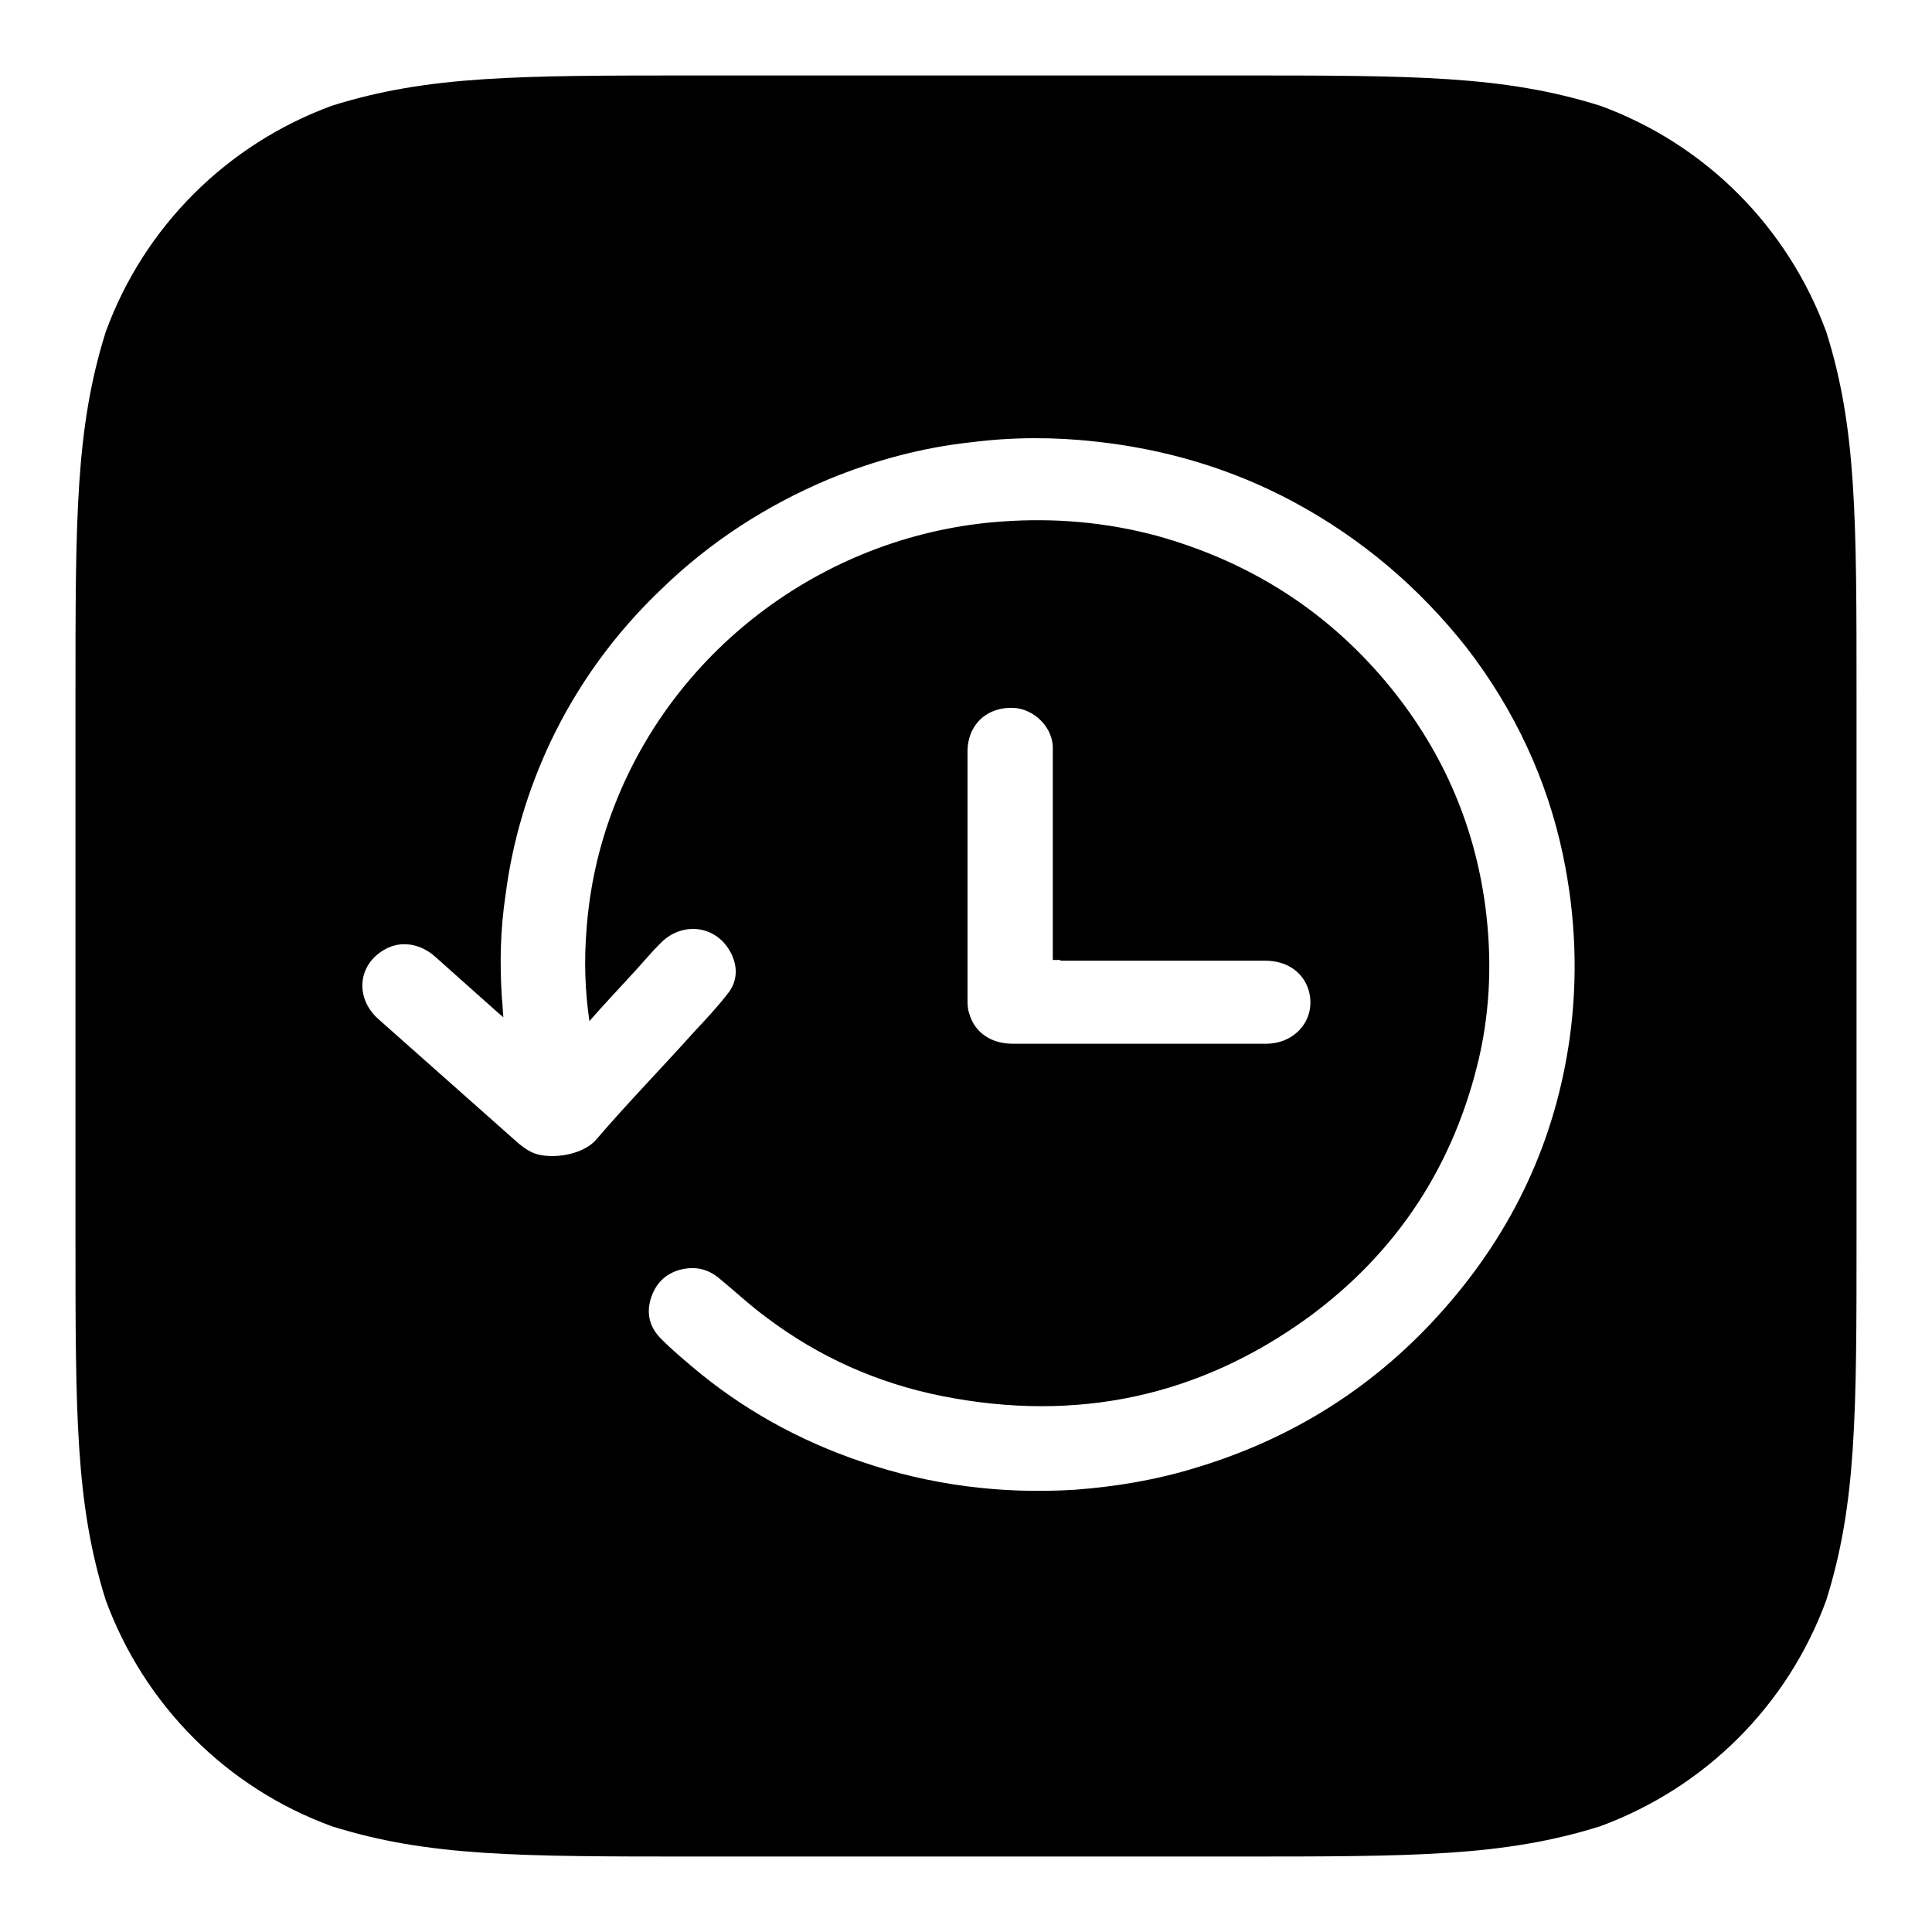 <?xml version="1.0" encoding="utf-8"?>
<!-- Svg Vector Icons : http://www.onlinewebfonts.com/icon -->
<!DOCTYPE svg PUBLIC "-//W3C//DTD SVG 1.1//EN" "http://www.w3.org/Graphics/SVG/1.1/DTD/svg11.dtd">
<svg version="1.1" xmlns="http://www.w3.org/2000/svg" xmlns:xlink="http://www.w3.org/1999/xlink" x="0px" y="0px" viewBox="0 0 256 256" enable-background="new 0 0 256 256" xml:space="preserve">
<g> <path fill="#000000" d="M242,44c-5.1-13.9-16-24.9-30-30c-12.8-4-24.6-4-48.3-4H92.3c-23.7,0-35.5,0-48.3,4 c-13.9,5.1-24.9,16-30,30c-4,12.8-4,24.6-4,48.3v71.4c0,23.7,0,35.5,4,48.3c5.1,13.9,16,24.9,30,30c12.8,4,24.6,4,48.3,4h71.4 c23.7,0,35.5,0,48.3-4c13.9-5.1,24.9-16,30-30c4-12.8,4-24.6,4-48.3V92.3C246,68.6,246,56.7,242,44z M208,137.5 c-1.9,13.6-7.5,25.6-16.7,36c-8.9,10.1-19.9,17.1-32.9,21c-5.2,1.6-10.6,2.5-16,2.9c-9.7,0.6-19.1-0.6-28.2-3.7 c-8.3-2.8-15.9-7-22.6-12.7c-1.3-1.1-2.6-2.2-3.8-3.4c-1.6-1.5-2.2-3.3-1.6-5.4c0.6-2.1,2-3.5,4.1-4c1.8-0.4,3.4-0.1,4.9,1.1 c2.2,1.8,4.2,3.7,6.4,5.3c6.9,5.2,14.7,8.7,23.3,10.4c17.7,3.5,33.9,0.1,48.4-10.4c11.9-8.7,19.4-20.3,22.7-34.5 c1.5-6.6,1.7-13.3,0.8-20.1c-1.5-11.1-5.9-21-13.2-29.7c-8-9.5-18.1-15.9-30.3-19.3c-6.7-1.8-13.5-2.4-20.5-1.9 c-23,1.6-43.2,16.5-51.4,37.7c-2.1,5.4-3.3,10.9-3.7,16.6c-0.3,3.9-0.2,7.8,0.4,11.9c2.1-2.4,4.2-4.6,6.2-6.8c1-1.1,2-2.3,3.1-3.4 c2.8-3,7.3-2.6,9.3,0.9c1.1,1.9,1.1,4-0.3,5.7c-1.4,1.8-2.9,3.4-4.4,5c-4.3,4.8-8.8,9.4-13,14.3c-2,2.3-6.7,2.7-8.7,1.6 c-0.6-0.3-1.1-0.7-1.6-1.1c-6.2-5.5-12.4-11-18.6-16.5c-3.1-2.8-2.7-7.2,0.9-9.2c2.1-1.2,4.7-0.8,6.7,1c2.8,2.5,5.5,4.9,8.3,7.4 c0.2,0.2,0.4,0.3,0.7,0.6c-0.1-1-0.1-1.8-0.2-2.6c-0.3-4.6-0.2-9.1,0.5-13.7c0.9-7,2.9-13.7,5.9-20.1C76.5,90.8,81.4,84,87.7,78 c6.4-6.2,13.8-11,22.1-14.5c6.1-2.5,12.4-4.2,18.9-4.9c5.5-0.7,11-0.7,16.4-0.1c9.3,1,18.1,3.6,26.3,8c9.1,4.9,16.7,11.4,23,19.4 c6.3,8.2,10.6,17.4,12.7,27.4C208.8,121.4,209.1,129.5,208,137.5z M140.5,127.3c9.1,0,18.1,0,27.2,0c2.7,0,4.8,1.4,5.6,3.6 c1.3,3.7-1.3,7.3-5.4,7.4c-1.4,0-2.7,0-4.1,0c-9.9,0-19.8,0-29.6,0c-2.9,0-5.1-1.5-5.8-4.1c-0.2-0.6-0.2-1.2-0.2-1.8 c0-10.9,0-21.8,0-32.8c0-3.6,2.6-6,6.2-5.8c2.6,0.2,4.9,2.4,5.1,5c0,0.4,0,0.7,0,1.1v27.3H140.5L140.5,127.3z"/></g>
</svg>